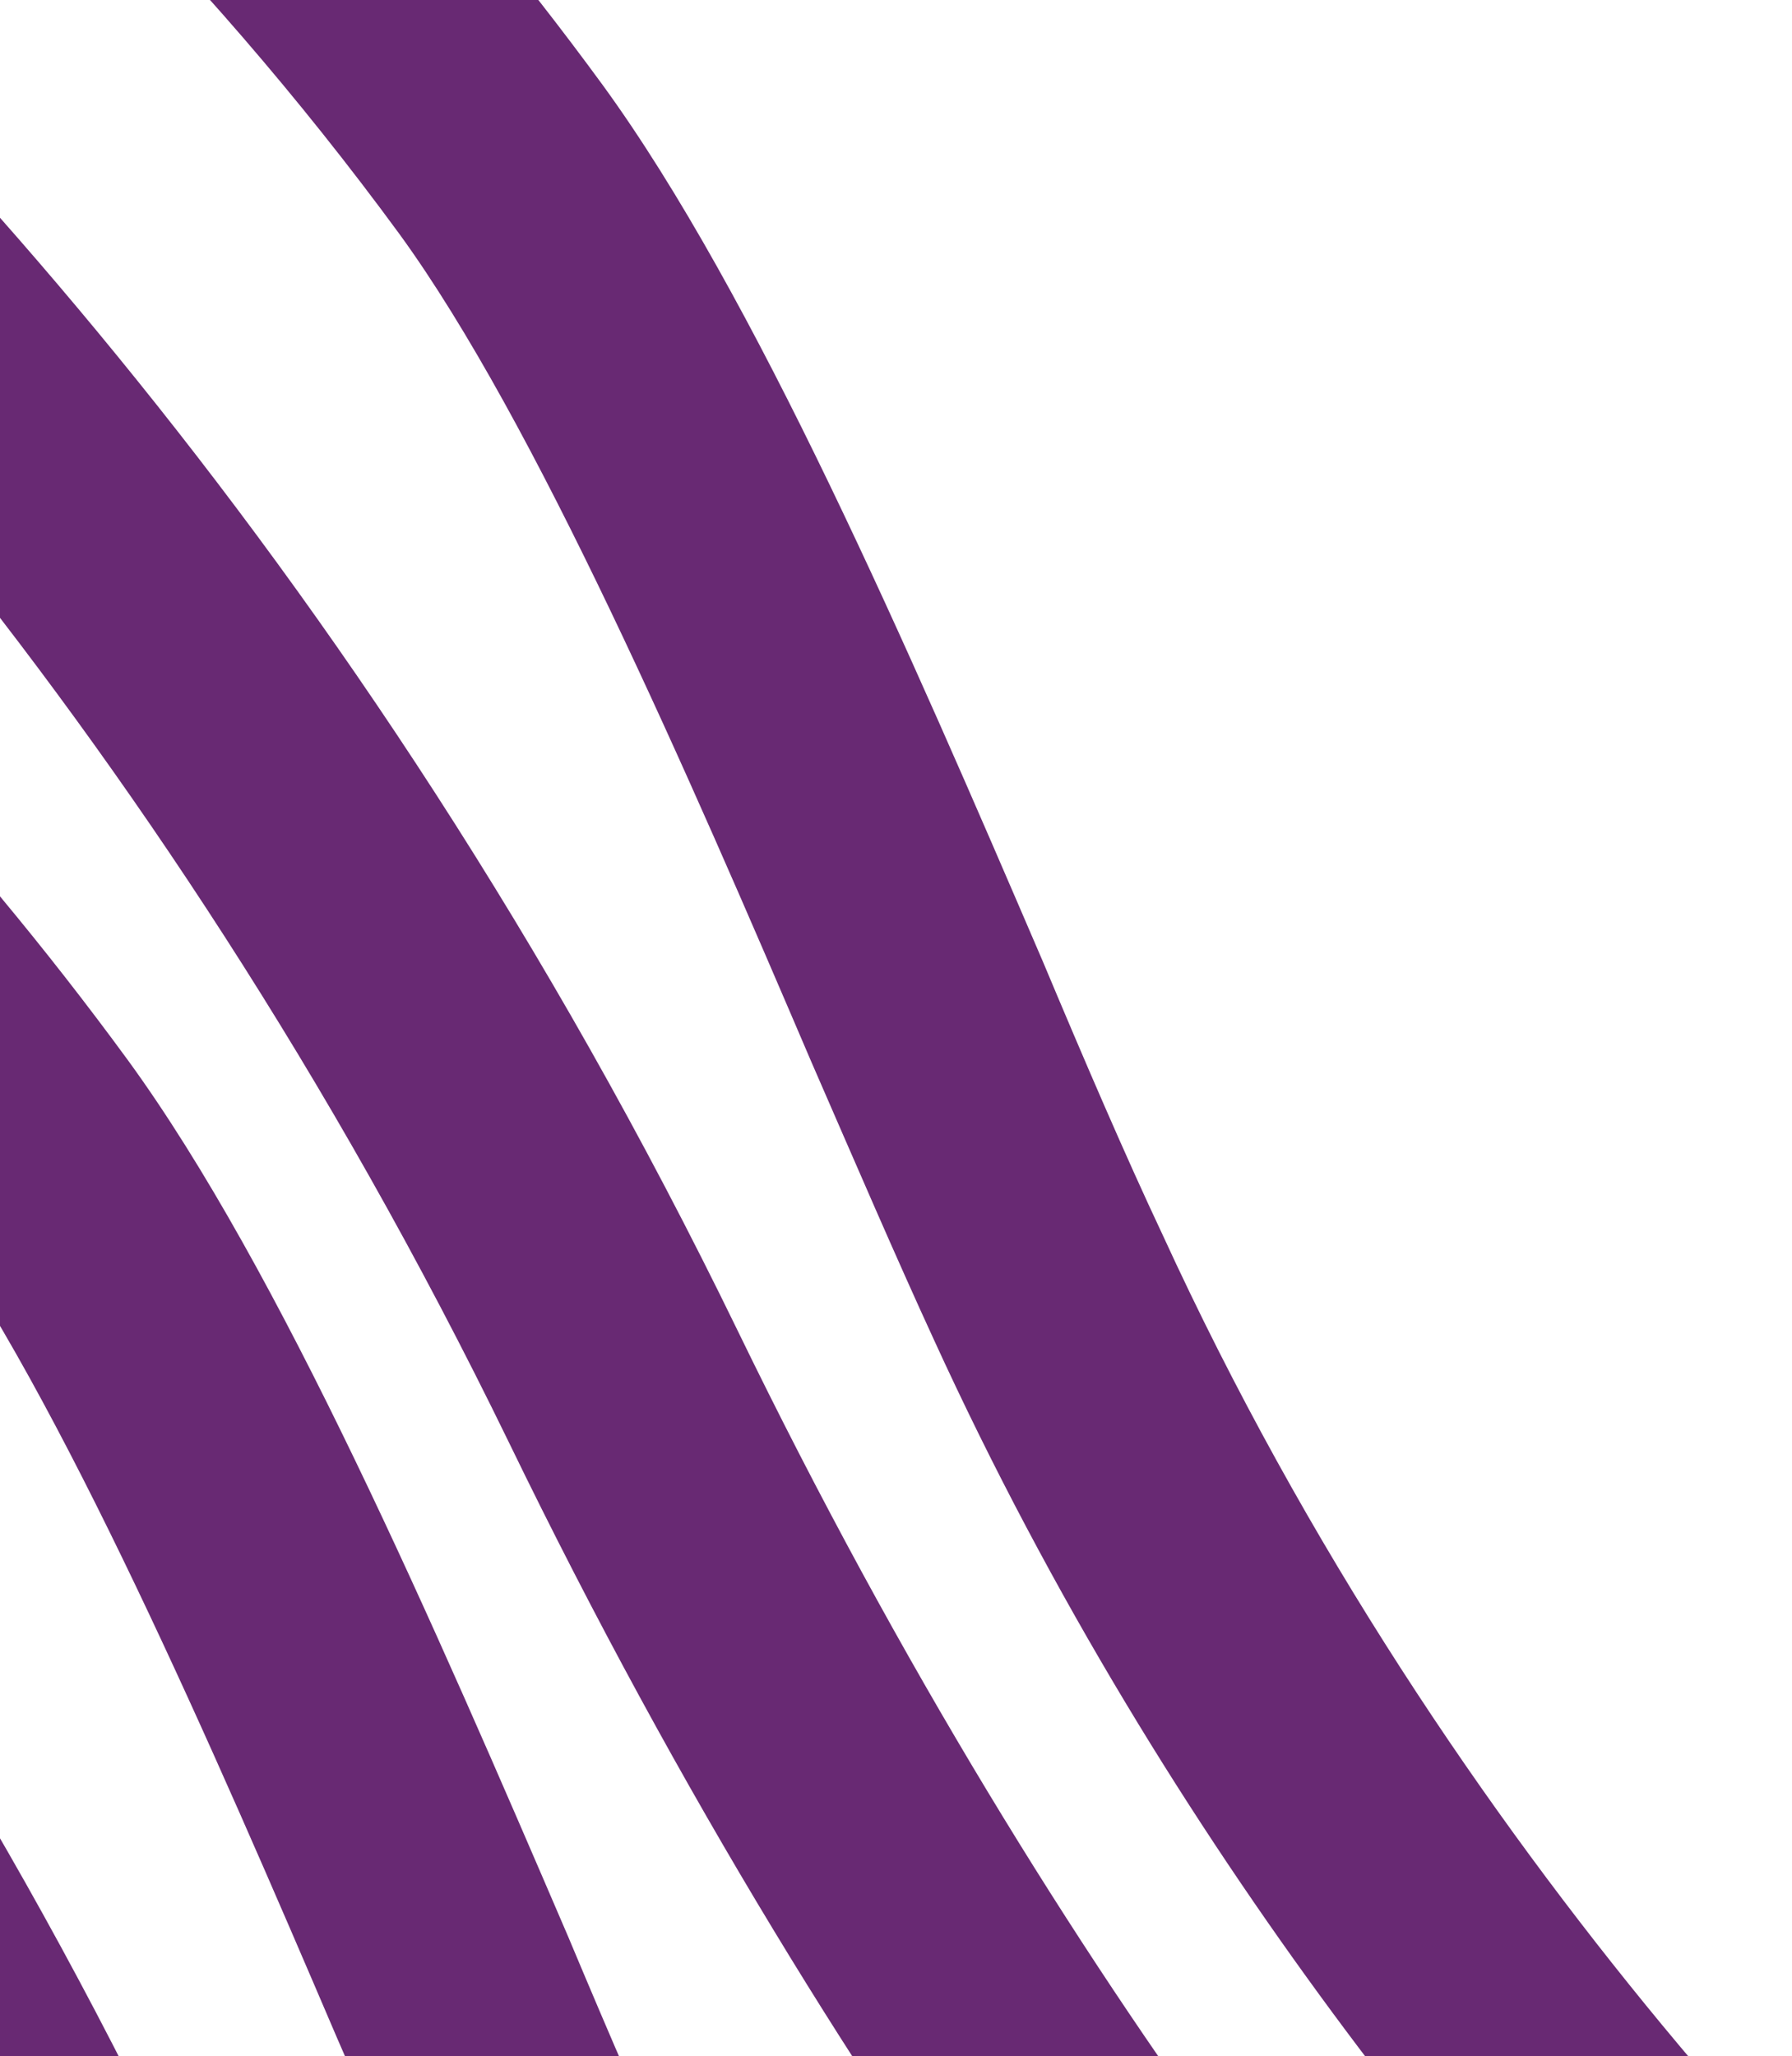 <?xml version="1.0" encoding="UTF-8"?>
<svg width="360px" height="413px" viewBox="0 0 360 413" version="1.1" xmlns="http://www.w3.org/2000/svg" xmlns:xlink="http://www.w3.org/1999/xlink">
    <title>Banner/Purple/Stripes</title>
    <g id="Page-1" stroke="none" stroke-width="1" fill="none" fill-rule="evenodd">
        <g id="Desktop---Banner---Purple" transform="translate(-36, -40)" fill="#682973" fill-rule="nonzero">
            <g id="Banner/Purple/Stripes" transform="translate(36, 40)">
                <g transform="translate(-0, 0)" id="Graphic/Stripes-2">
                    <g transform="translate(60.052, 317.207) rotate(77) translate(-60.052, -317.207)translate(-495.018, 0.445)">
                        <g id="MH_Stripes-02" transform="translate(-0, -0)">
                            <path d="M985.804,237.756 C922.896,277.997 814.843,333.375 660.163,368.817 C499.563,405.735 385.589,473.666 318.24,524.244 C284.196,549.718 258.293,573.715 240.53,591.805 L291.967,633.523 C296.407,628.355 301.218,622.448 306.769,616.541 C316.02,606.573 326.381,595.497 337.853,584.052 C385.589,536.797 464.038,471.081 568.392,426.41 C616.128,406.105 692.357,392.076 759.706,379.892 C781.168,375.831 801.521,372.14 818.543,368.817 C954.72,340.759 1057.963,275.782 1110.14,236.648 L1052.413,189.762 C1036.131,203.422 1013.928,219.666 985.804,237.756 Z" id="Path"></path>
                            <path d="M476.99,193.084 C498.823,189.023 519.175,185.331 536.938,181.64 C648.692,158.75 738.613,112.233 794.49,77.529 C821.133,60.916 842.966,45.41 858.878,32.858 L818.173,5.24644927e-14 C765.997,38.765 662.753,104.11 526.576,132.169 C509.554,135.86 489.202,139.552 467.739,143.244 C400.39,155.427 324.161,169.456 276.425,189.762 C172.072,234.433 93.252,300.148 45.886,347.404 C34.414,358.849 24.053,369.924 14.802,379.892 C9.621,385.799 4.441,391.337 0,396.875 L39.595,428.994 C82.89,378.047 169.851,290.549 296.407,236.279 C338.963,218.189 415.192,204.16 476.99,193.084 Z" id="Path"></path>
                            <path d="M195.755,424.933 C263.103,374.355 377.078,306.424 537.678,269.506 C692.727,234.064 800.411,178.686 863.319,138.445 C891.442,120.724 913.275,104.11 929.557,90.451 L889.222,57.593 C874.79,69.038 856.288,82.328 833.715,96.727 C774.138,134.384 672.745,186.07 526.206,219.666 C355.615,258.799 234.61,331.529 163.191,385.43 C125.446,413.858 97.322,440.07 78.08,460.006 L117.675,492.125 C135.807,474.035 161.71,450.407 195.755,424.933 Z" id="Path"></path>
                            <path d="M696.058,269.137 C679.036,272.828 658.683,276.52 637.22,280.212 C569.872,292.395 493.642,306.424 445.906,326.73 C341.553,371.401 262.733,437.116 215.367,484.372 C203.896,495.817 193.534,506.892 184.283,516.86 C179.103,522.767 173.922,528.305 169.481,533.843 L209.076,565.962 C252.372,515.015 339.333,427.517 465.889,373.247 C508.444,355.157 584.674,341.128 646.471,330.052 C668.304,325.991 688.657,322.299 706.419,318.608 C818.173,295.718 908.094,249.201 963.971,214.497 C990.615,197.884 1012.448,182.378 1028.36,169.826 L987.654,136.968 C935.108,176.102 832.235,241.078 696.058,269.137 Z" id="Path"></path>
                        </g>
                    </g>
                </g>
            </g>
        </g>
    </g>
</svg>